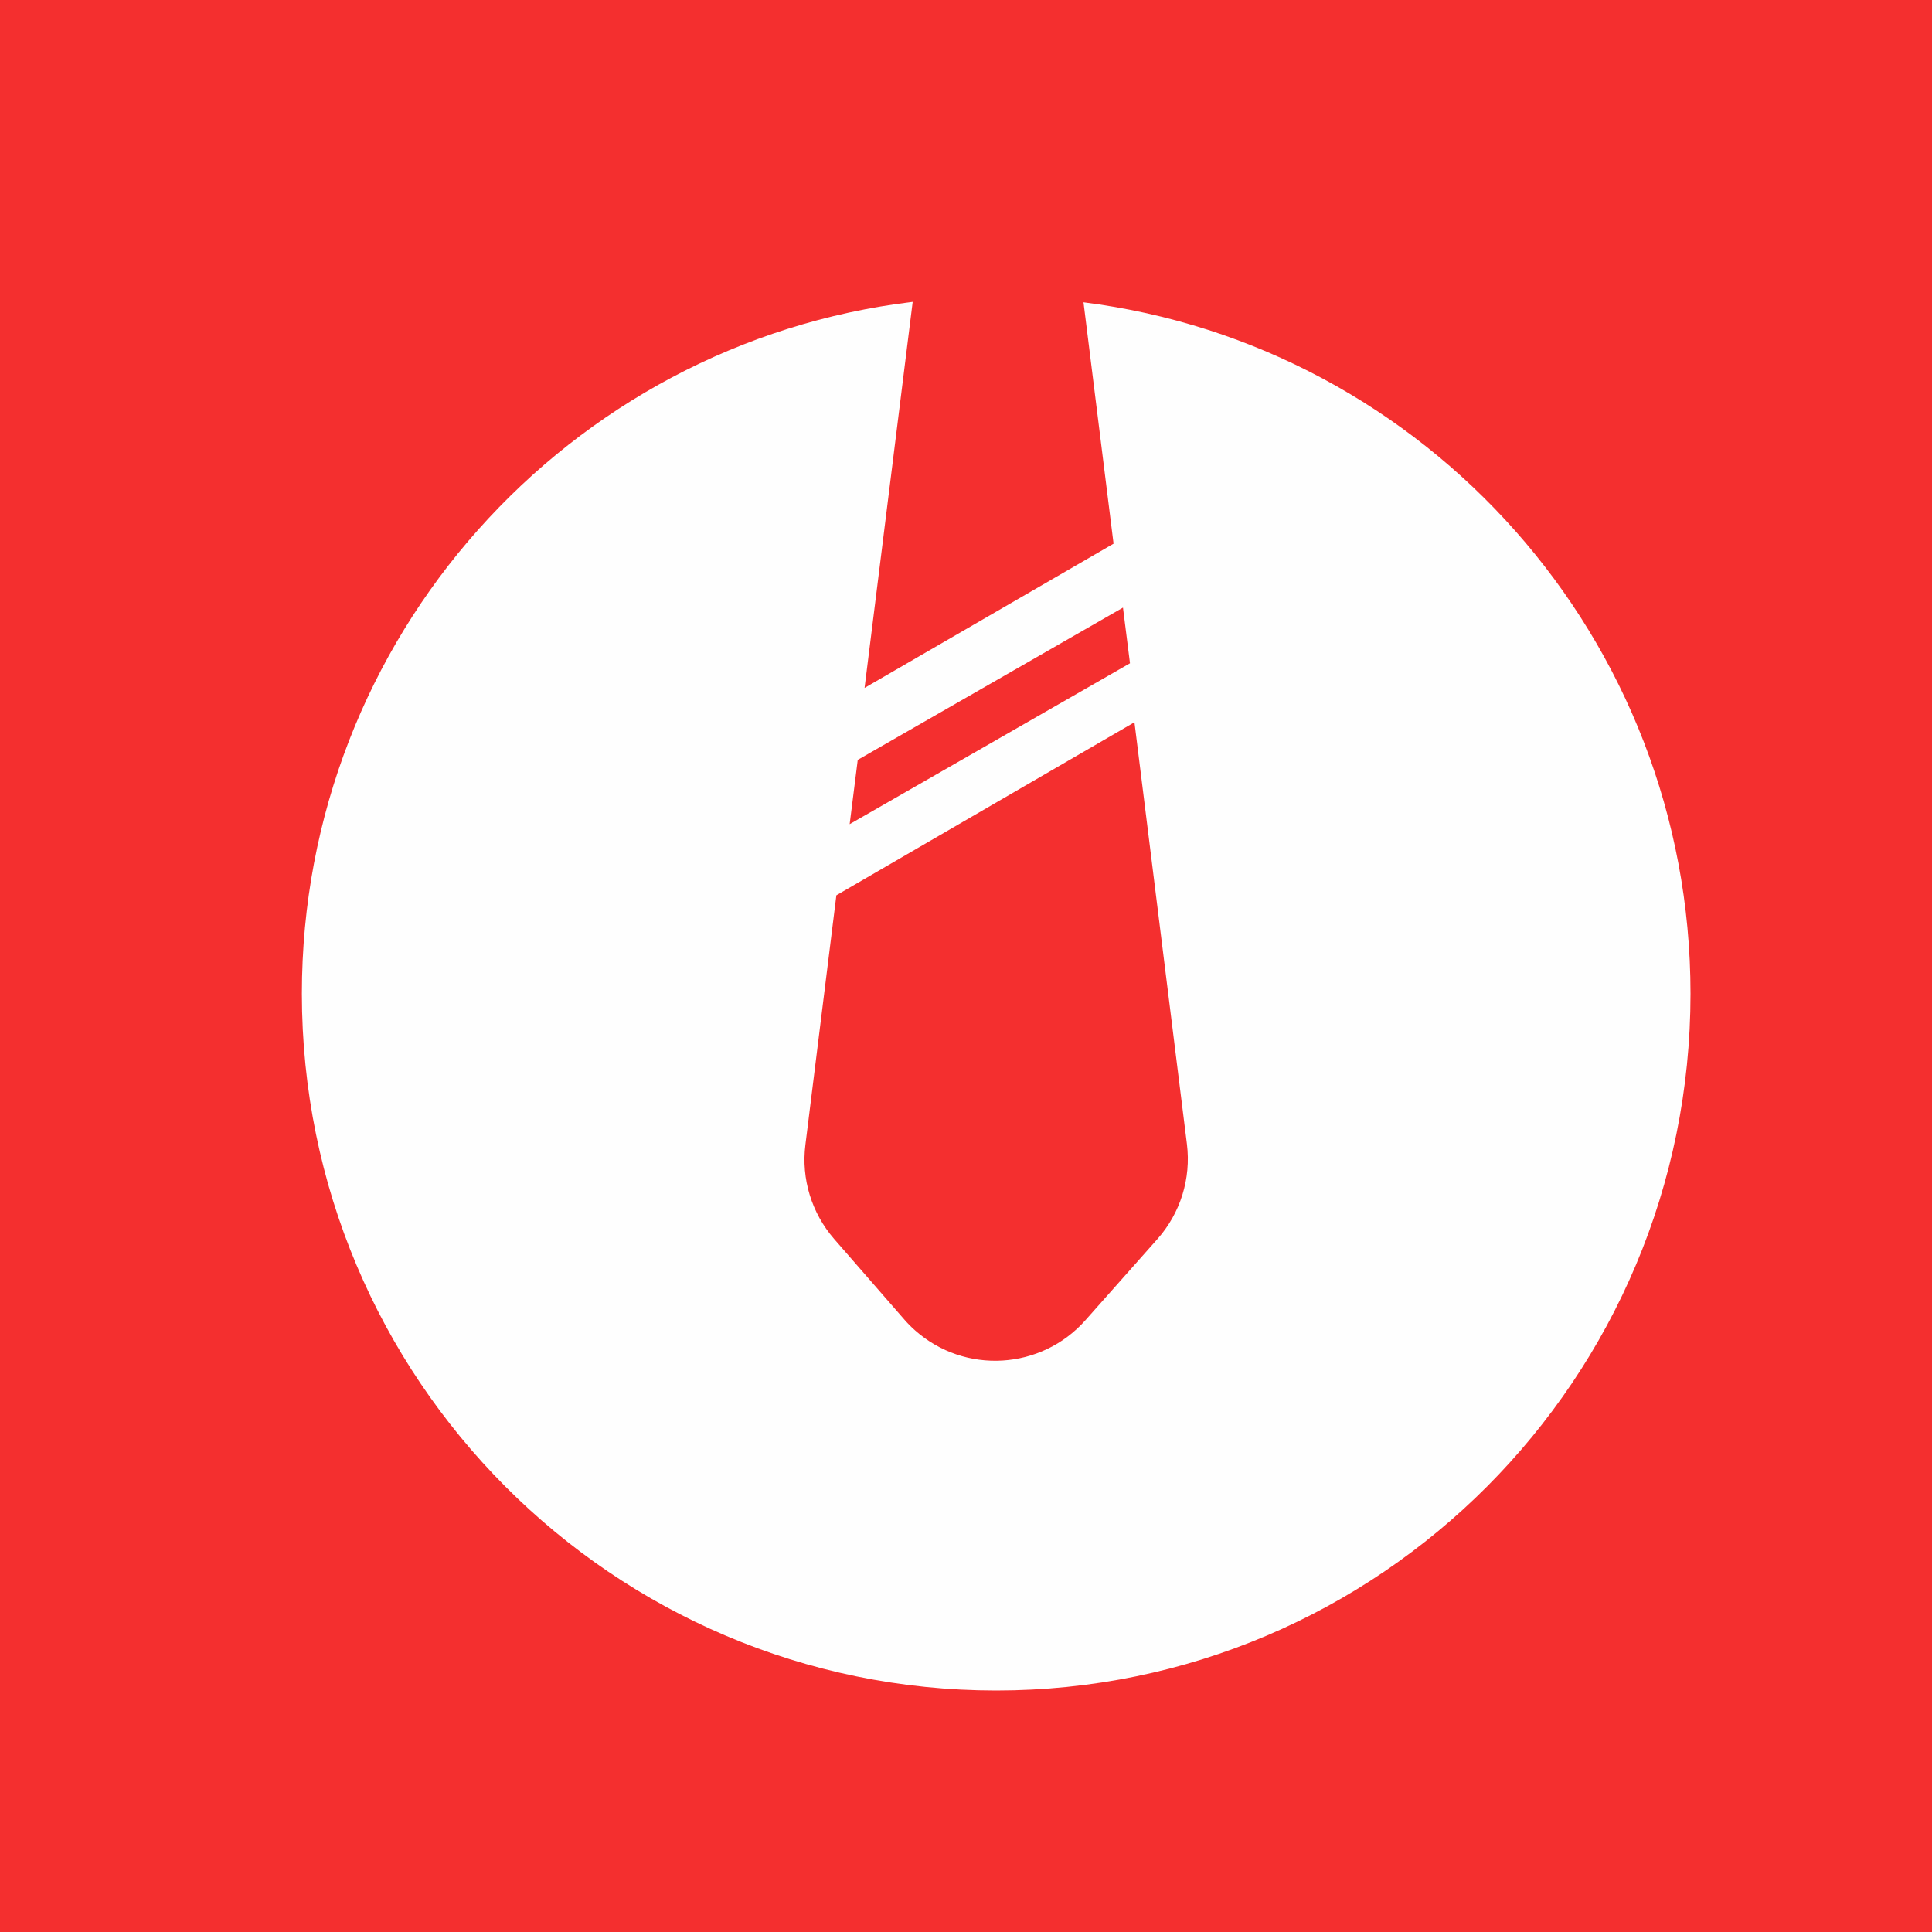 <?xml version="1.0" encoding="UTF-8"?>
<svg width="32px" height="32px" viewBox="0 0 32 32" version="1.1" xmlns="http://www.w3.org/2000/svg" xmlns:xlink="http://www.w3.org/1999/xlink">
    <rect x="0" y="0" width="32" height="32" fill="#333333" stroke="none"/>
    <title>画板</title>
    <g id="画板" stroke="none" stroke-width="1" fill="none" fill-rule="evenodd">
        <g id="编组-3">
            <rect id="矩形" fill="#F42F2F" x="0" y="0" width="28" height="28"></rect>
            <path d="M12.564,18.529 L11.742,17.584 C11.369,17.155 11.196,16.588 11.266,16.024 L11.698,12.547 L11.698,12.547 L15.992,10.055 L16.732,16.013 C16.803,16.583 16.625,17.157 16.244,17.587 L15.397,18.542 C14.706,19.321 13.514,19.392 12.735,18.701 C12.675,18.647 12.618,18.59 12.564,18.529 Z M15.826,8.404 L15.927,9.206 L11.89,11.523 L12.006,10.596 L15.826,8.404 Z M15.69,7.482 L12.105,9.56 L12.797,4 C7.842,4.596 4,8.83 4,13.964 C4,19.507 8.477,24 14,24 C19.523,24 24,19.507 24,13.964 C24,8.848 20.187,4.627 15.257,4.006 L15.69,7.482 Z" id="Fill-3" fill="#FEFEFE"></path>
        </g>
        <g id="编组-3">
            <rect id="矩形" fill="#F42F2F" x="0" y="0" width="32" height="32"></rect>
            <path d="M14.975,21.852 L13.816,20.521 C13.443,20.092 13.269,19.525 13.34,18.961 L13.853,14.829 L13.853,14.829 L18.79,11.963 L19.659,18.949 C19.73,19.52 19.552,20.093 19.17,20.523 L17.979,21.866 C17.246,22.692 15.982,22.768 15.156,22.035 C15.092,21.978 15.031,21.917 14.975,21.852 Z M18.6,10.064 L18.716,10.986 L14.073,13.651 L14.207,12.586 L18.6,10.064 Z M18.444,9.005 L14.32,11.394 L15.117,5 C9.418,5.686 5,10.554 5,16.458 C5,22.833 10.149,28 16.5,28 C22.851,28 28,22.833 28,16.458 C28,10.576 23.615,5.721 17.946,5.007 L18.444,9.005 Z" id="Fill-3" fill="#FEFEFE"></path>
        </g>
    </g>
</svg>